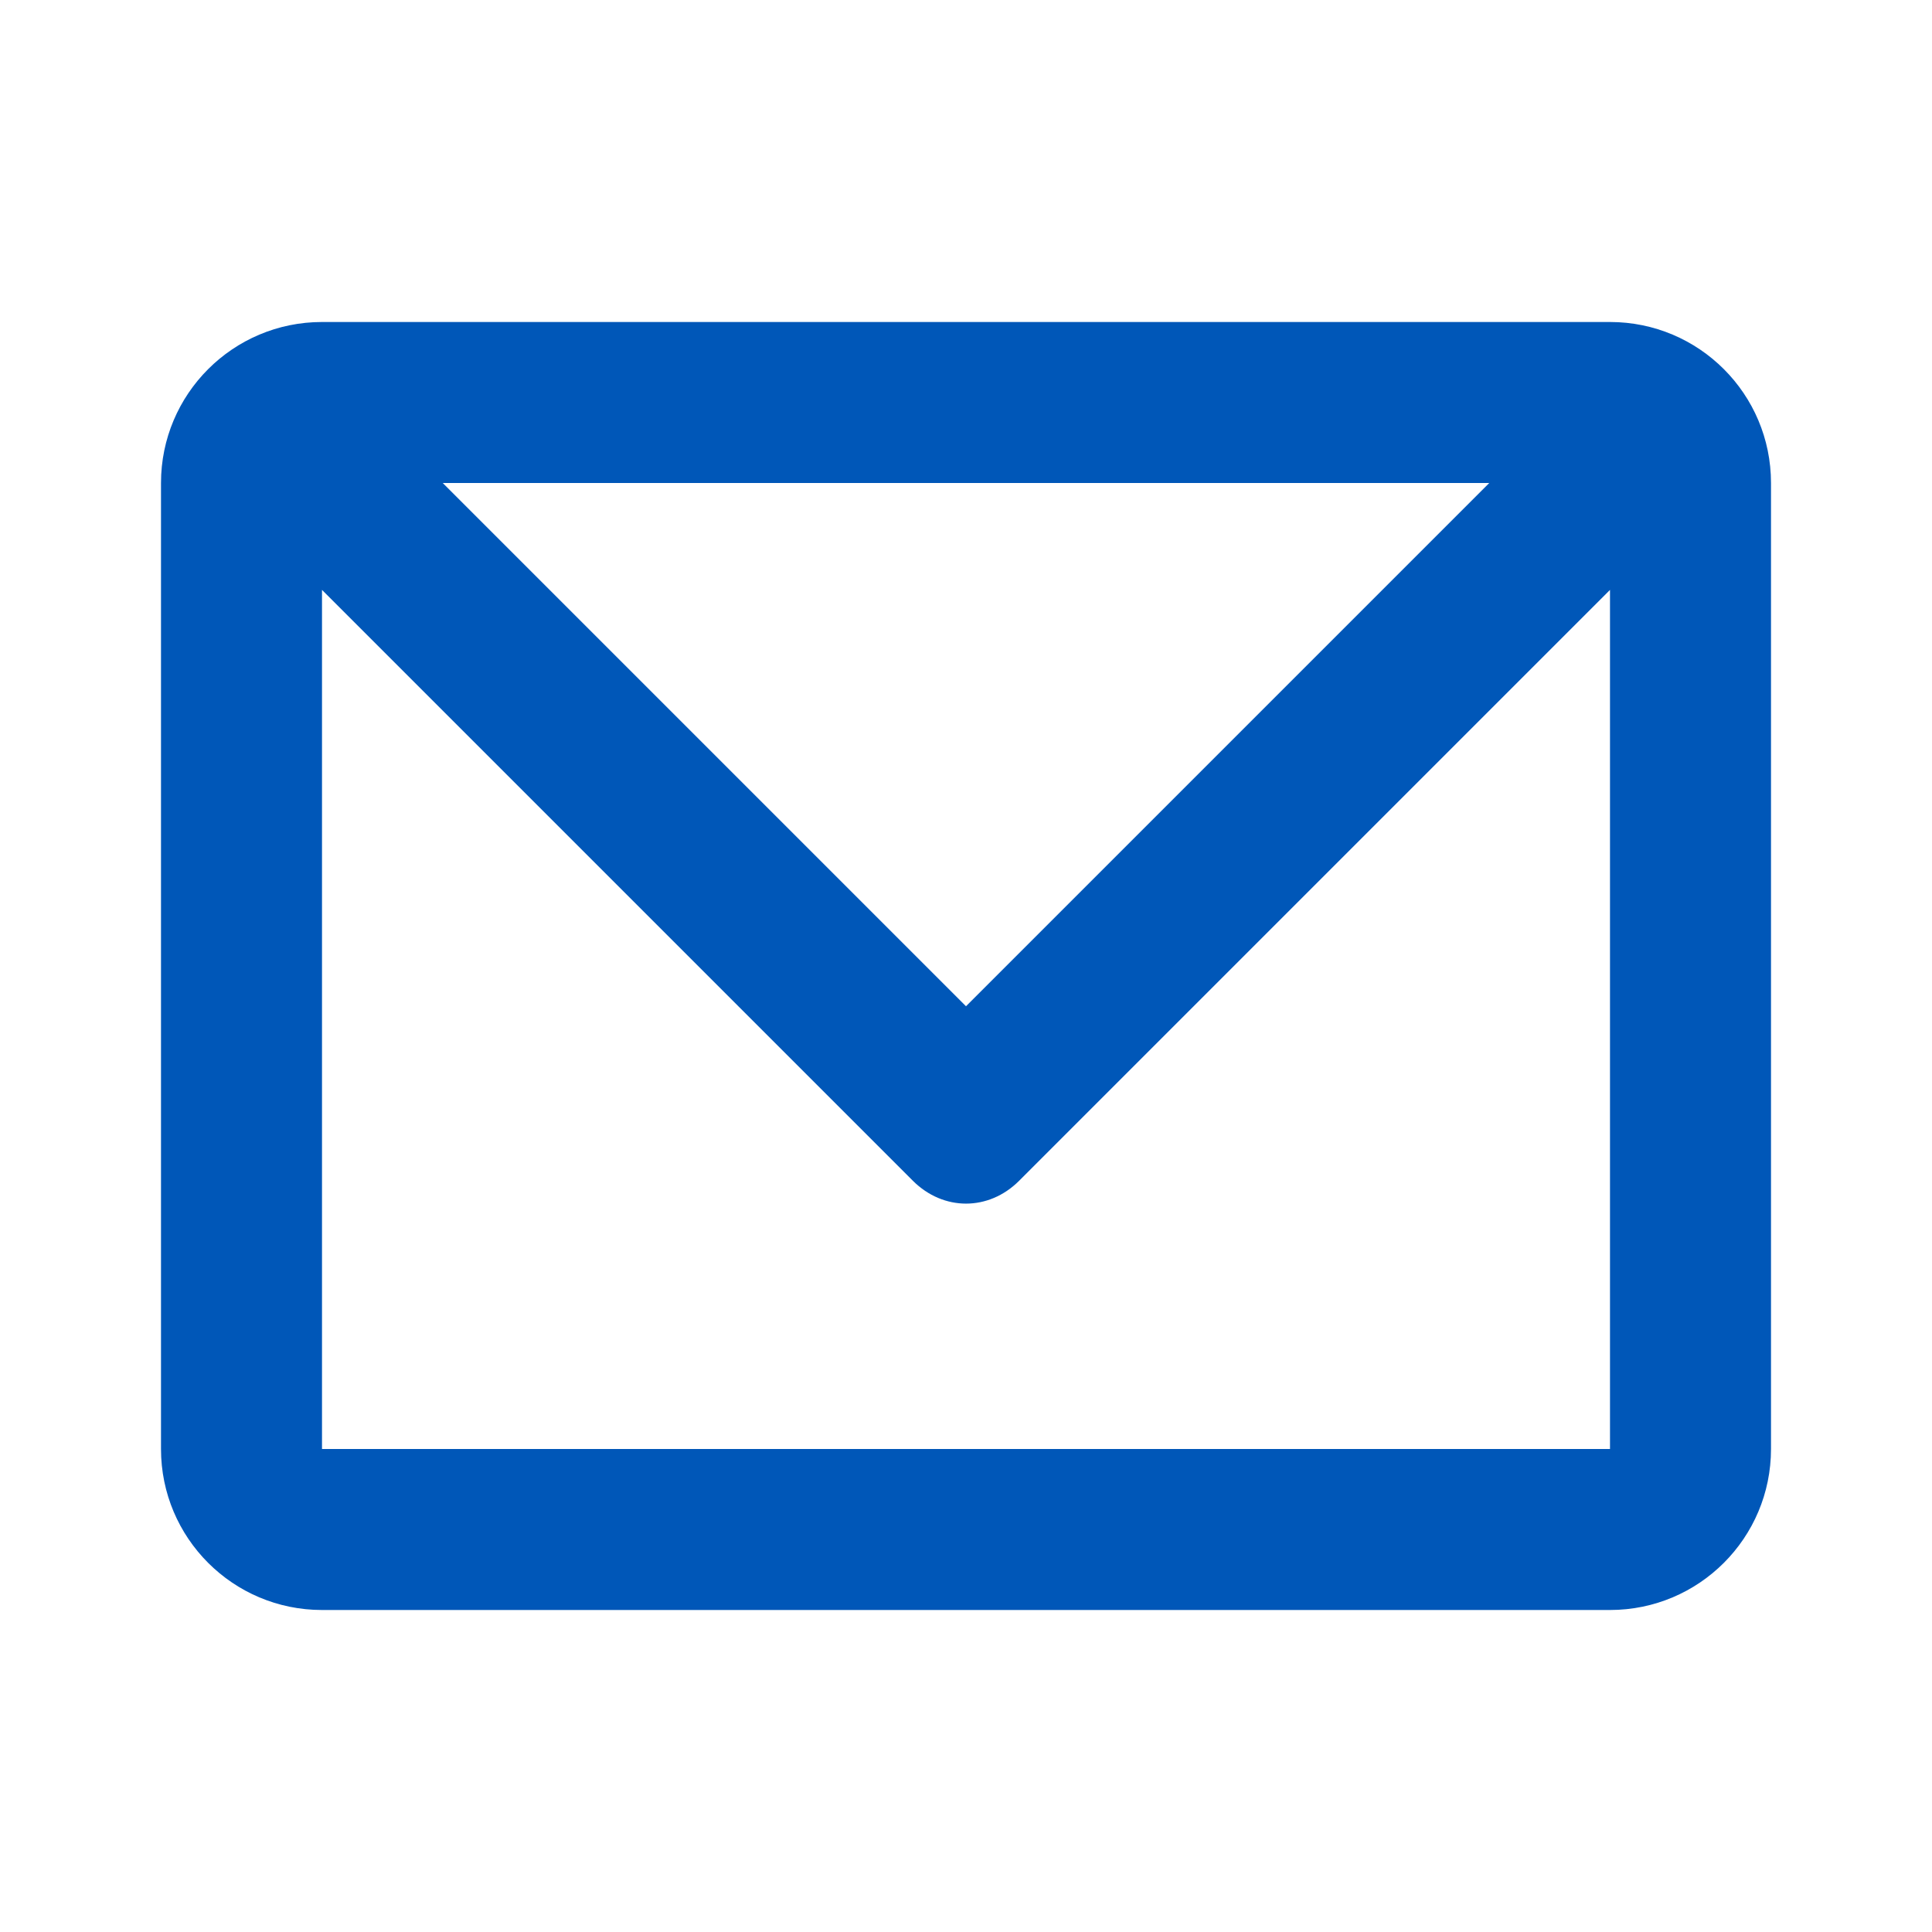 <?xml version="1.0" encoding="UTF-8"?>
<svg width="24px" height="24px" viewBox="0 0 24 24" version="1.1" xmlns="http://www.w3.org/2000/svg">
  <g stroke="none" stroke-width="1" fill="none" fill-rule="evenodd">
    <path d="M20,4 C21.105,4 22,4.895 22,6 L22,18 C22,19.105 21.105,20 20,20 L4,20 C2.895,20 2,19.105 2,18 L2,6 C2,4.895 2.895,4 4,4 L20,4 Z M20,7.328 L12.659,14.669 C12.281,15.046 11.72,15.046 11.341,14.669 L4,7.328 L4,18 L20,18 L20,7.328 Z M18.5,6 L5.5,6 L12,12.5 L18.5,6 Z" fill="#0057B8" fill-rule="nonzero"/>
  </g>
</svg>